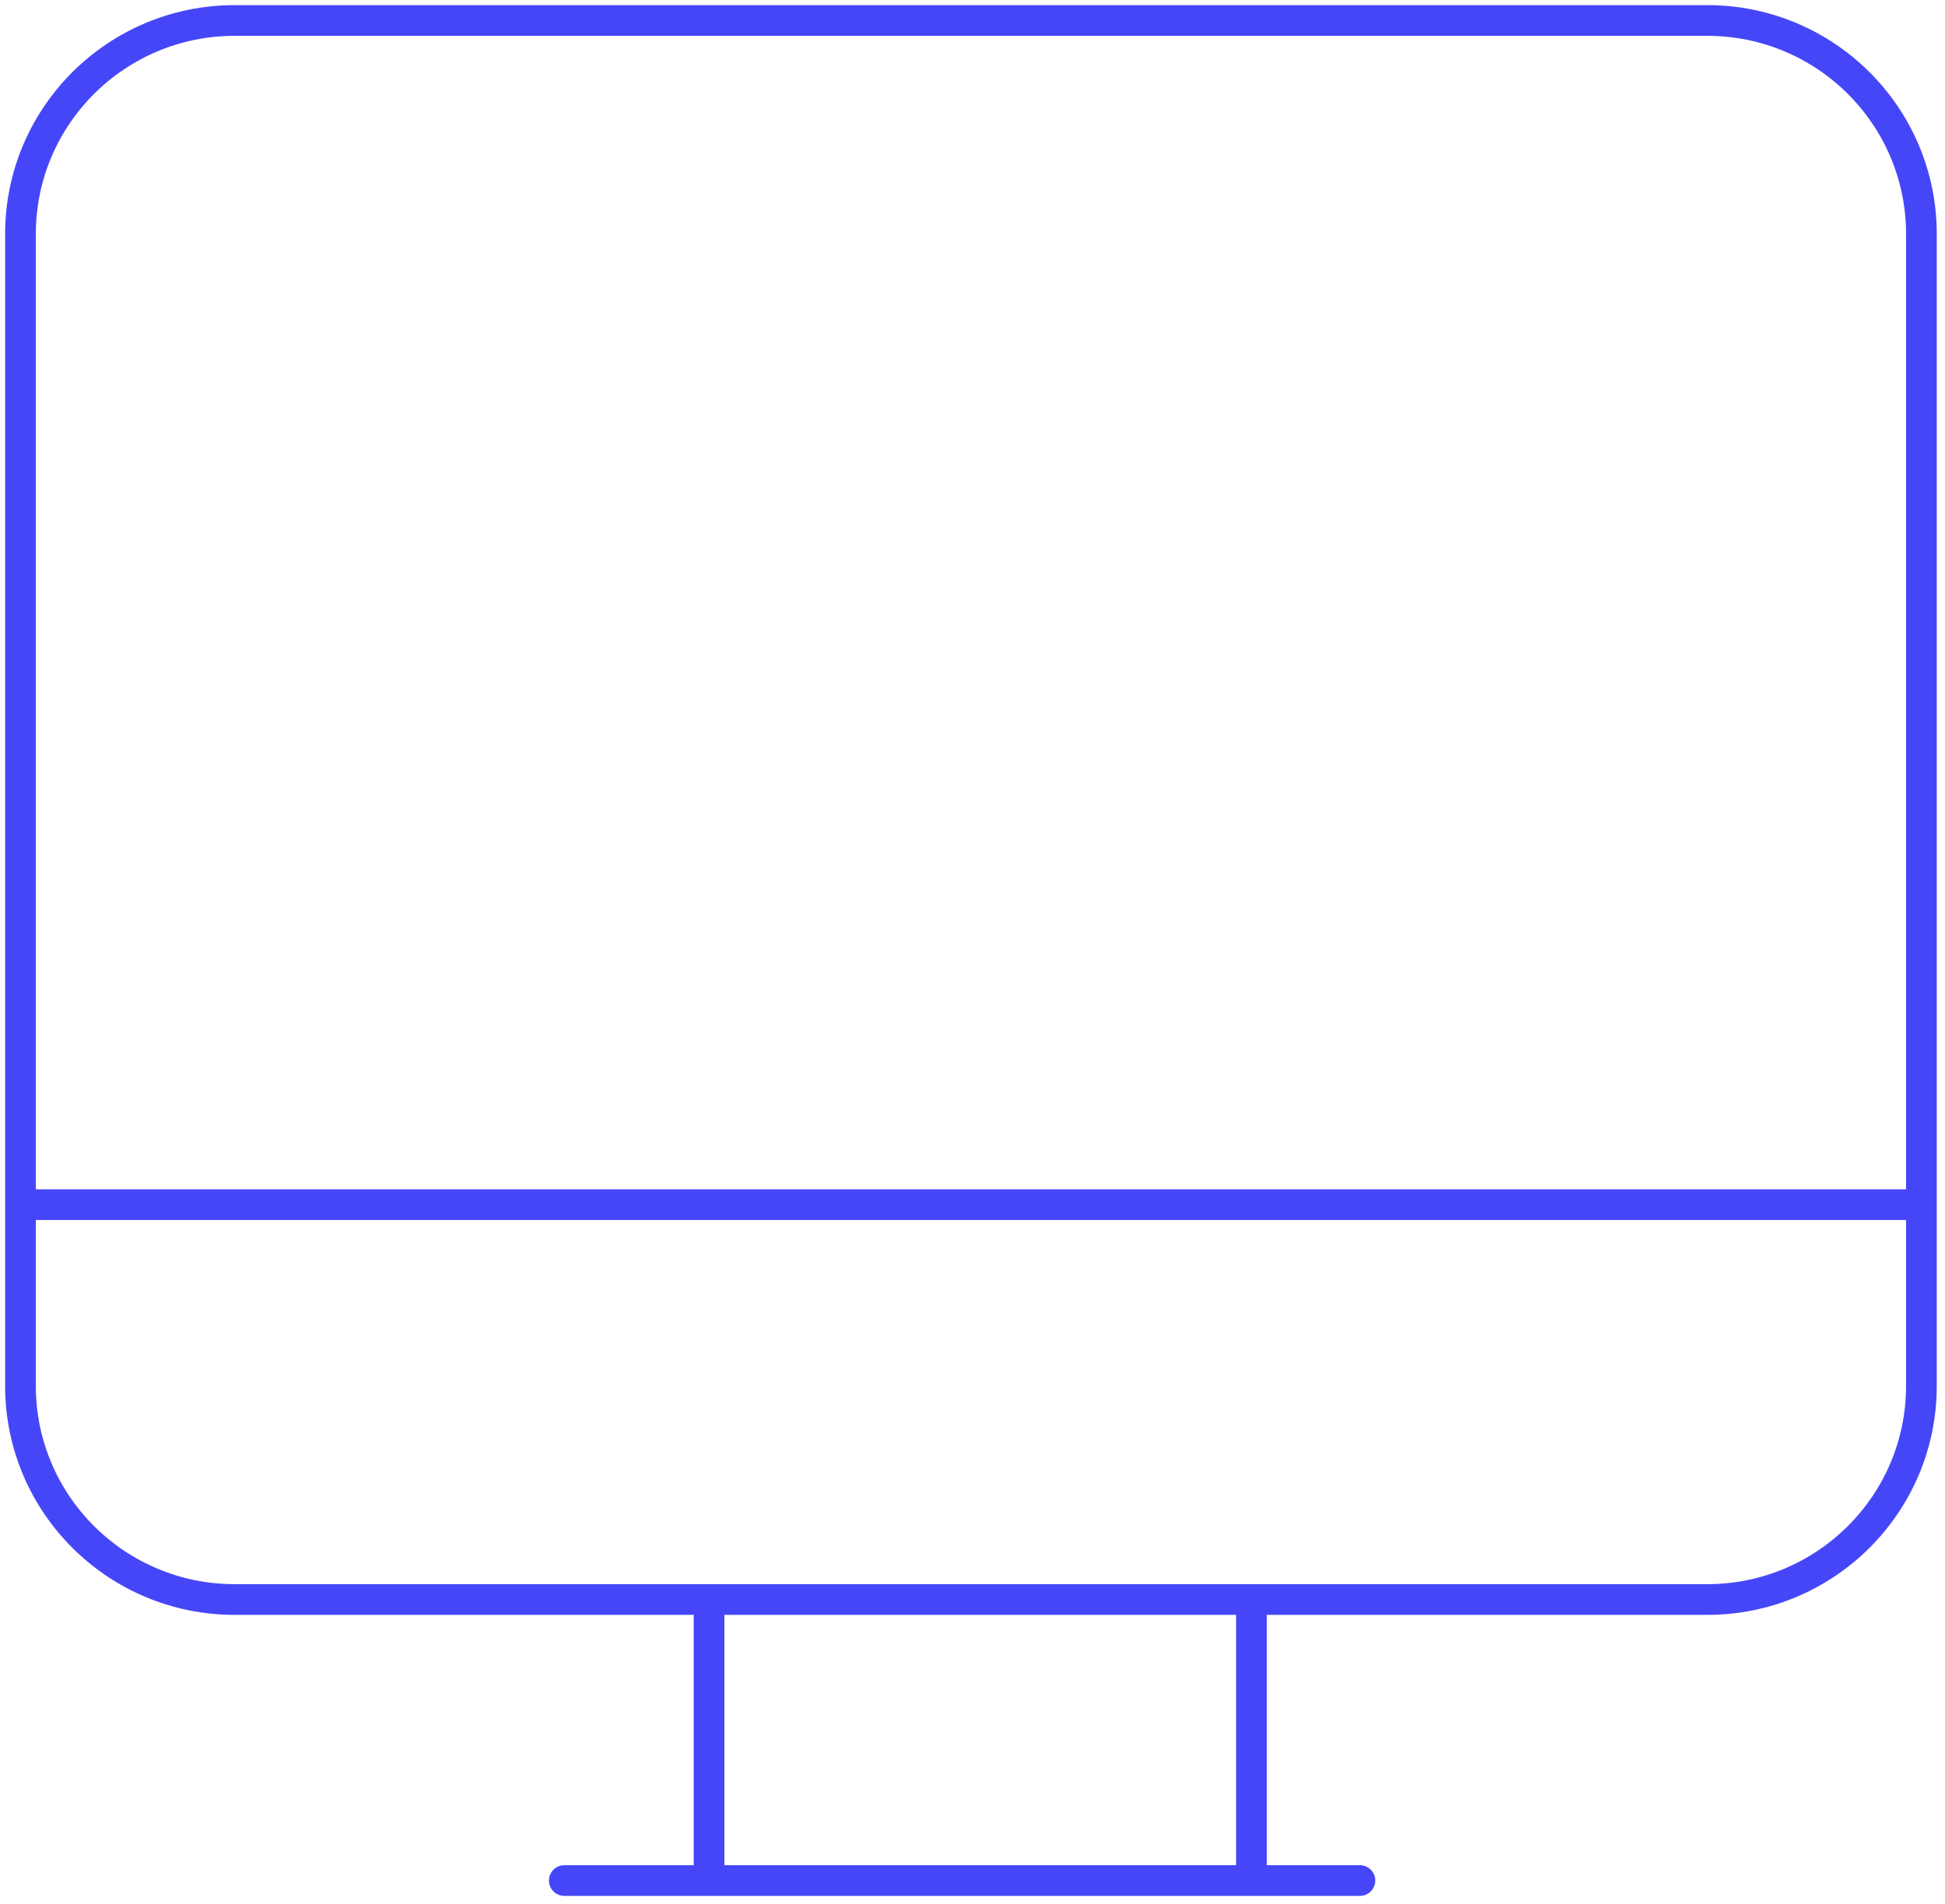 <svg xmlns="http://www.w3.org/2000/svg" width="95" height="93" viewBox="0 0 95 93" fill="none"><path d="M83.385 1H11.463C5.685 1 1 5.669 1 11.43V67.686C1 73.447 5.685 78.116 11.463 78.116H83.385C89.163 78.116 93.848 73.447 93.848 67.686V11.43C93.848 5.669 89.163 1 83.385 1Z" stroke="#4646F9" stroke-width="1.5" stroke-miterlimit="10" stroke-linecap="round"></path><path d="M1.516 58.832H93.361" stroke="#4646F9" stroke-width="1.5" stroke-miterlimit="10" stroke-linecap="round"></path><path d="M34.633 78.639V91.623" stroke="#4646F9" stroke-width="1.5" stroke-miterlimit="10" stroke-linecap="round"></path><path d="M61.125 78.639V91.623" stroke="#4646F9" stroke-width="1.5" stroke-miterlimit="10" stroke-linecap="round"></path><path d="M27.562 91.841H66.421" stroke="#4646F9" stroke-width="1.5" stroke-miterlimit="10" stroke-linecap="round"></path></svg>